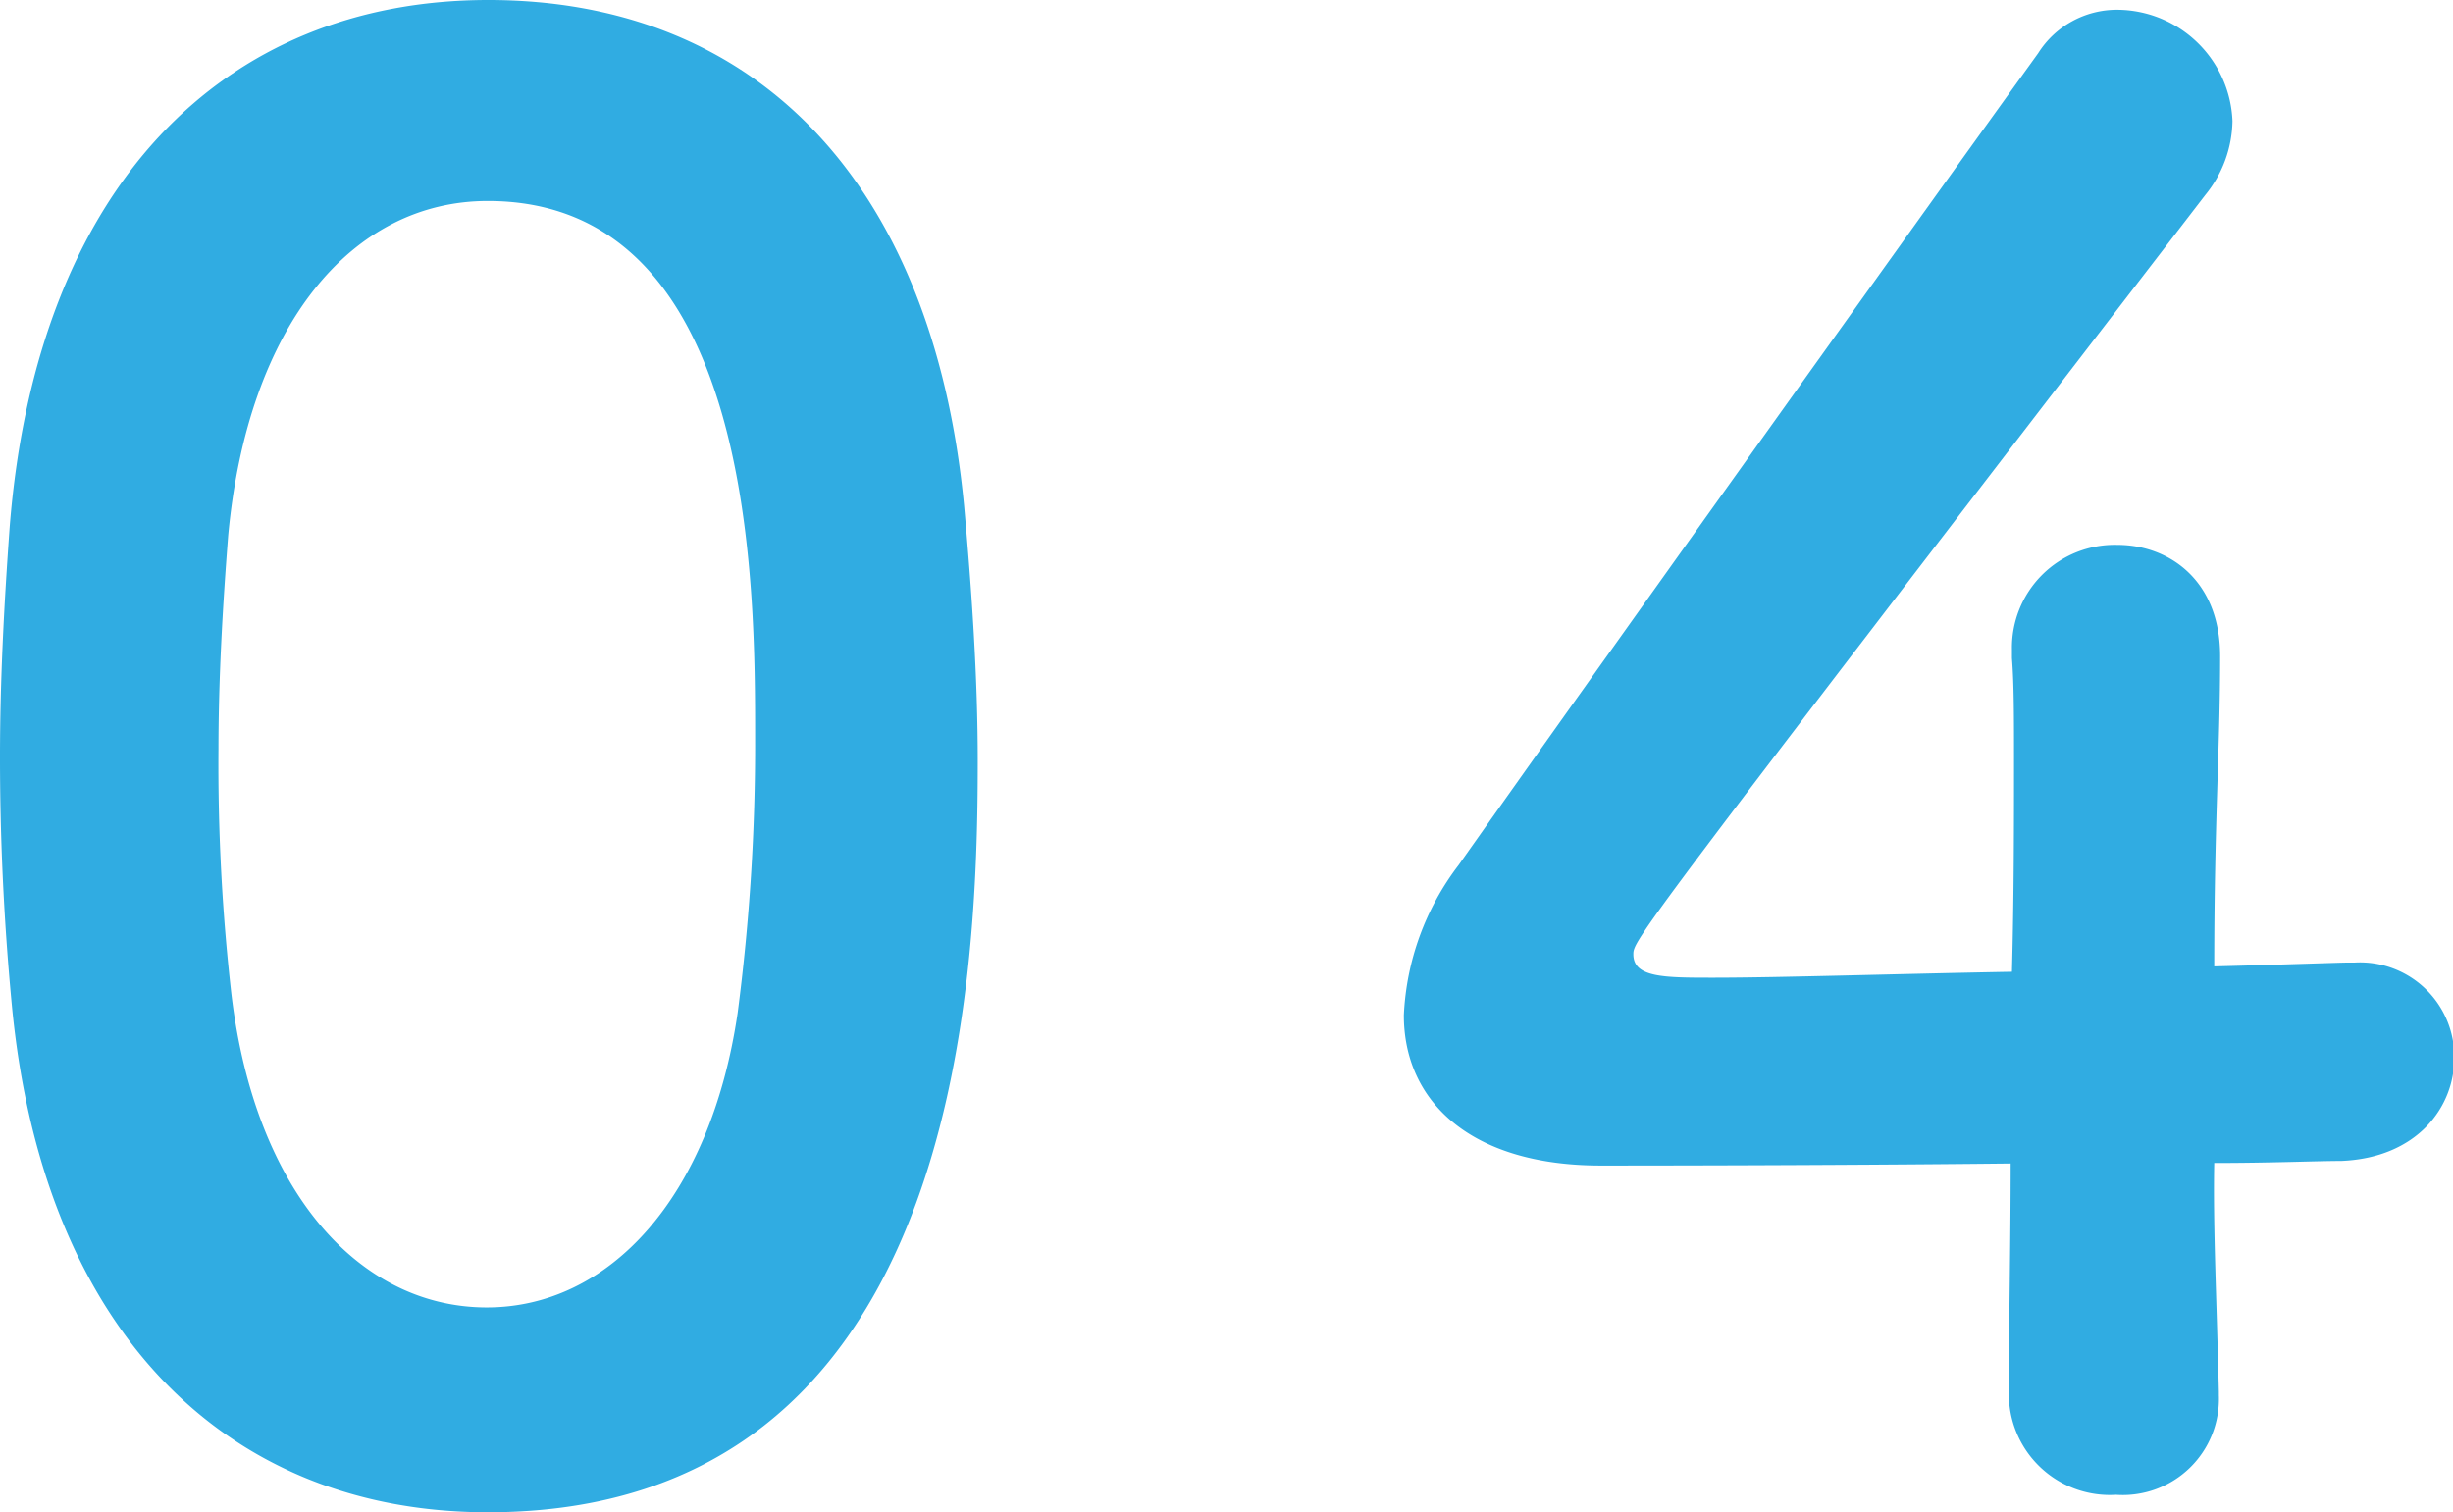 <svg xmlns="http://www.w3.org/2000/svg" viewBox="0 0 95.44 58.84"><defs><style>.cls-1{fill:#30ace2;}</style></defs><g id="レイヤー_2" data-name="レイヤー 2"><g id="レイヤー_1-2" data-name="レイヤー 1"><path class="cls-1" d="M.46,39.1C.15,35.84,0,32.65,0,29.46c0-2.89.15-5.85.38-9C1.44,7.29,8.66,0,19,0S36.29,7,37.51,19.67c.3,3.34.53,6.68.53,9.94,0,8.58-.68,29.23-19.06,29.23C8.88,58.84,1.67,51.86.46,39.1Zm28.24.31a80.25,80.25,0,0,0,.68-10.71c0-5.85,0-20.88-10.4-20.88-5.31,0-9.34,4.86-10.1,13-.22,2.81-.38,5.62-.38,8.36A78.63,78.63,0,0,0,9,38.65c.91,7.74,5,12.22,9.94,12.22C23.69,50.87,27.64,46.62,28.7,39.41Z"/><path class="cls-1" d="M86.33,54.14v.15a3.74,3.74,0,0,1-4,3.87,3.93,3.93,0,0,1-4.17-4c0-2.66.07-5.77.07-8.89-7.36.08-15.18.08-15.94.08-5.09,0-7.67-2.51-7.67-5.85a10.4,10.4,0,0,1,2.13-5.84c4.55-6.46,17.08-24,22.55-31.59A3.62,3.62,0,0,1,82.38.38a4.51,4.51,0,0,1,4.48,4.33A4.66,4.66,0,0,1,85.8,7.59c-22.25,28.93-22.25,29-22.25,29.54,0,.91,1.21.91,3.11.91,2.58,0,7.14-.15,11.62-.23.08-3,.08-5.92.08-8.2,0-1.67,0-3-.08-4v-.31a4,4,0,0,1,4.1-4.1c2,0,4,1.37,4,4.33,0,3.57-.23,6.46-.23,12.07,2.81-.07,4.86-.15,5.24-.15h.23a3.67,3.67,0,0,1,3.87,3.72c0,1.9-1.44,3.88-4.4,4-.92,0-2.74.08-4.94.08C86.1,47.68,86.25,50.72,86.33,54.14Z"/></g></g></svg>